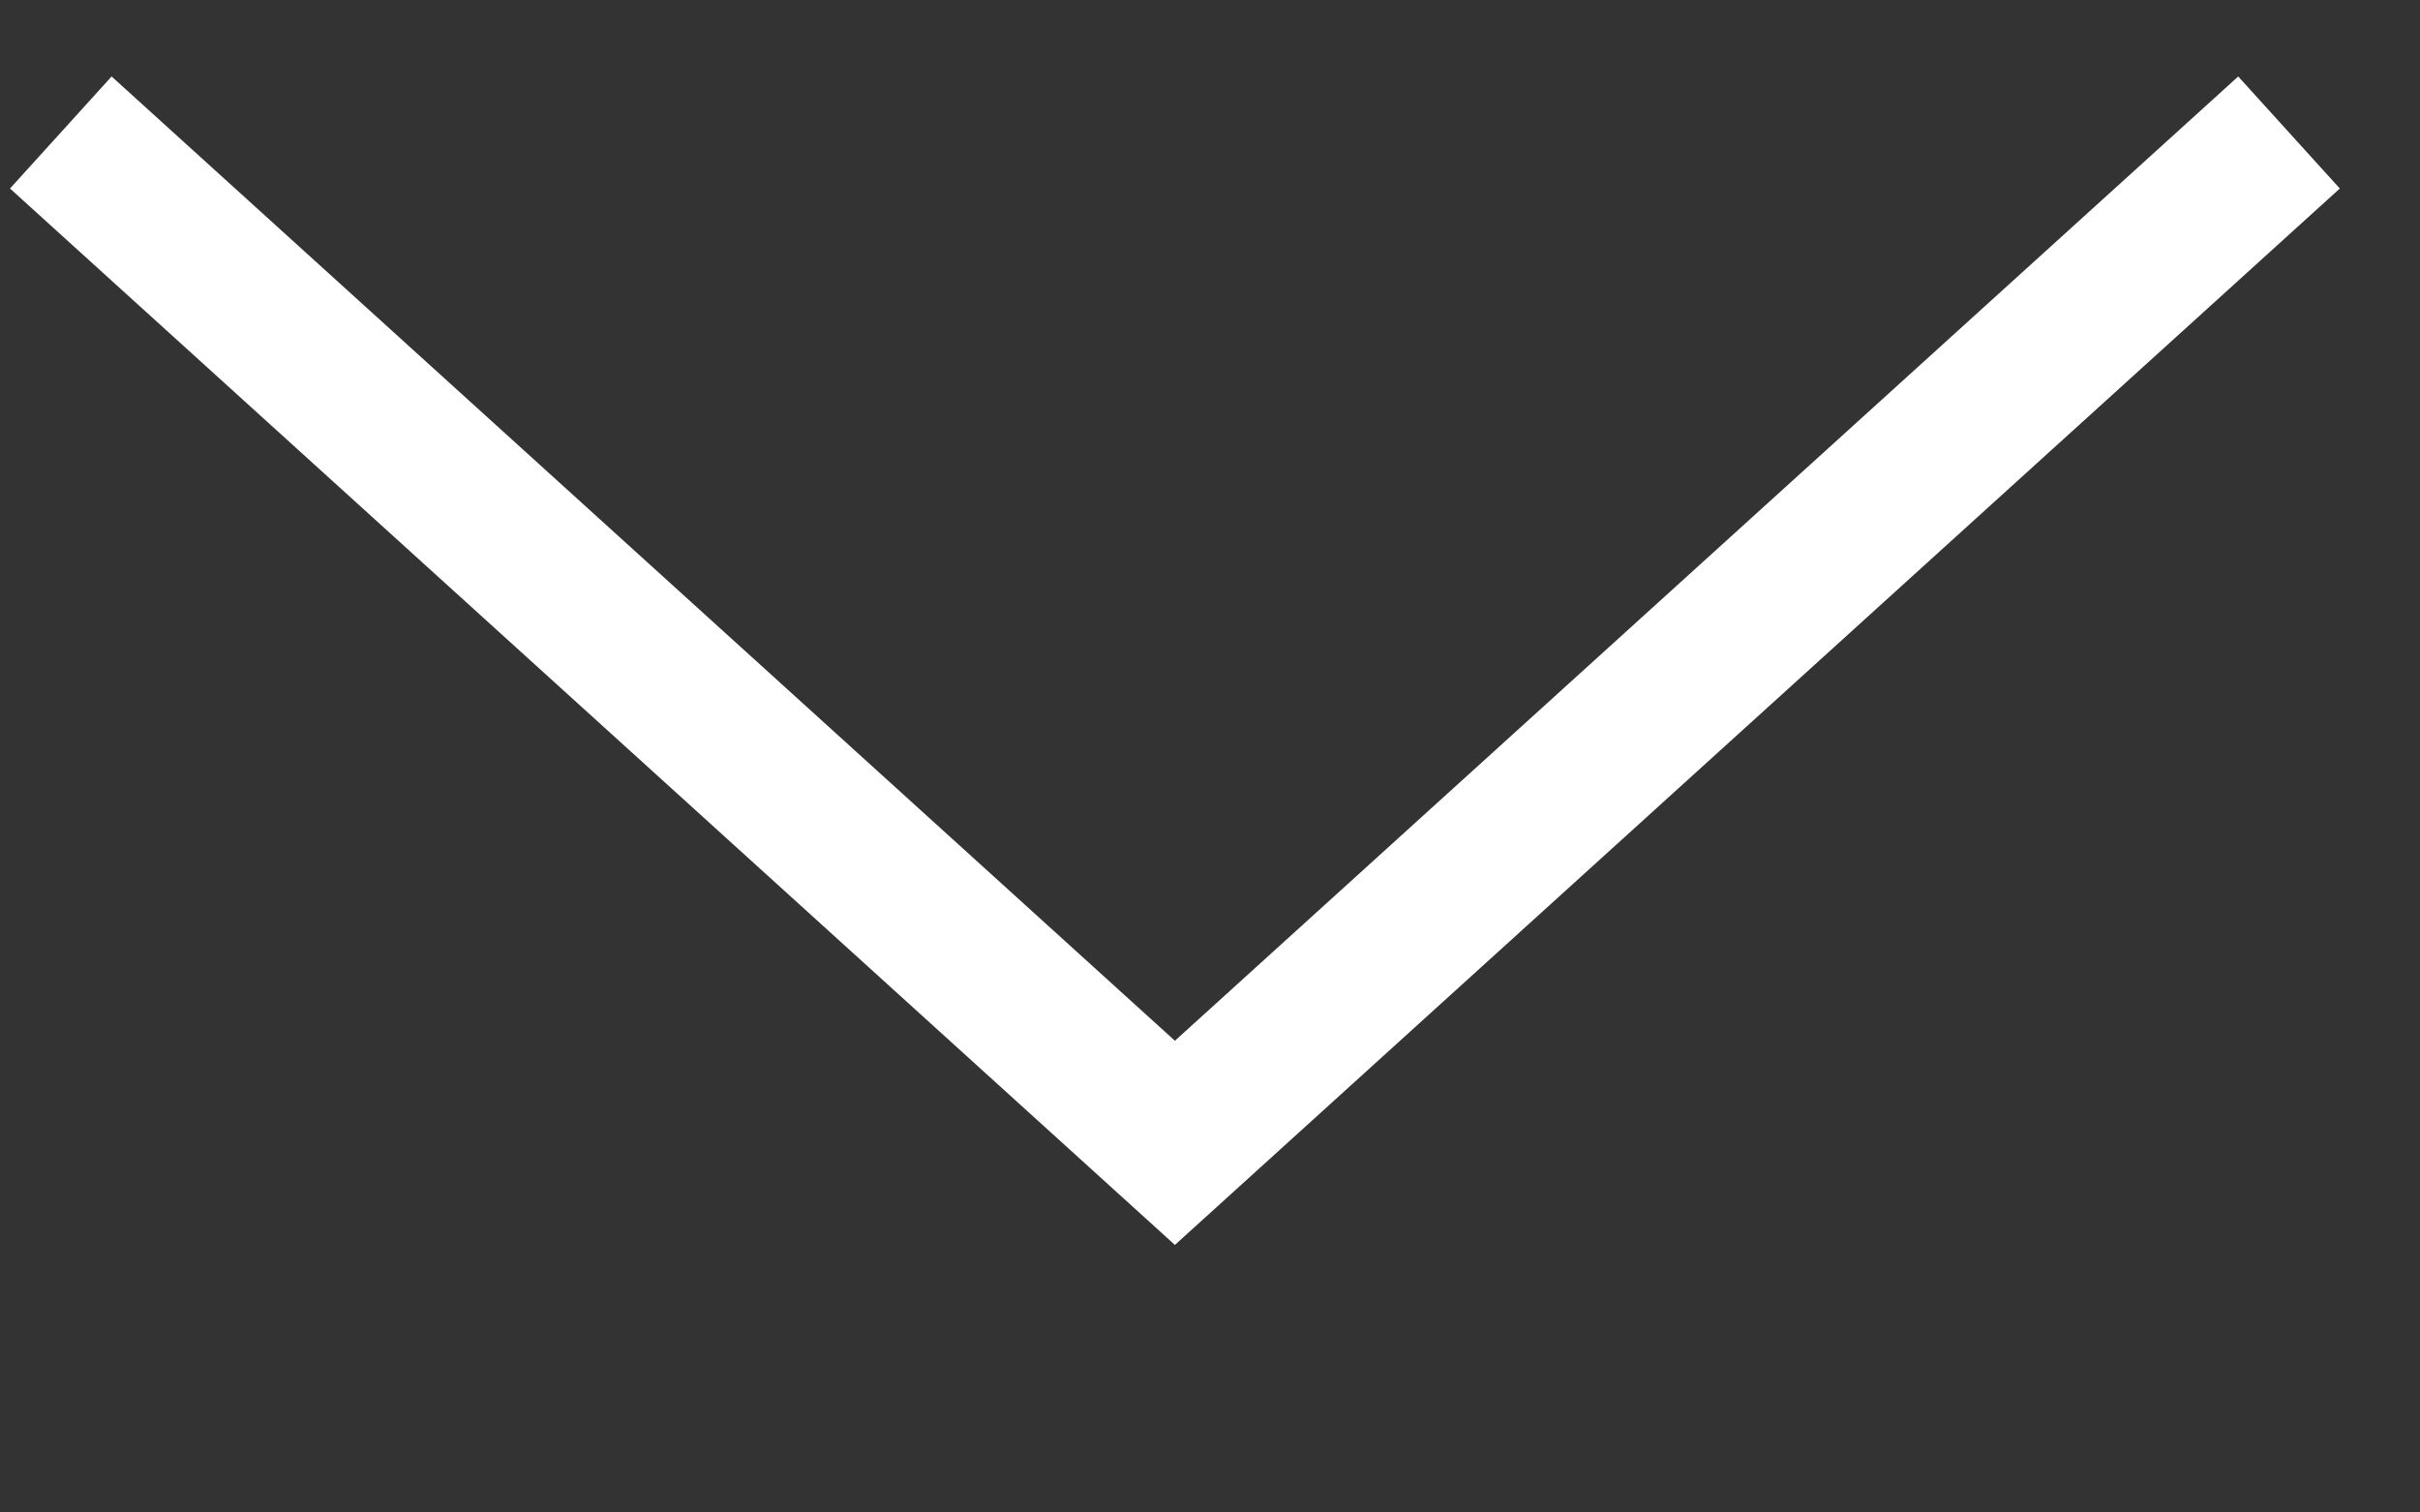 <svg width="8" height="5" viewBox="0 0 8 5" fill="none" xmlns="http://www.w3.org/2000/svg">
<rect x="0" y="0" width="8" height="5" fill="#333333" stroke="none"/>
<path d="M0.201 0.438L3.884 3.778L7.567 0.438" stroke="white" stroke-width="0.5"/>
</svg>
